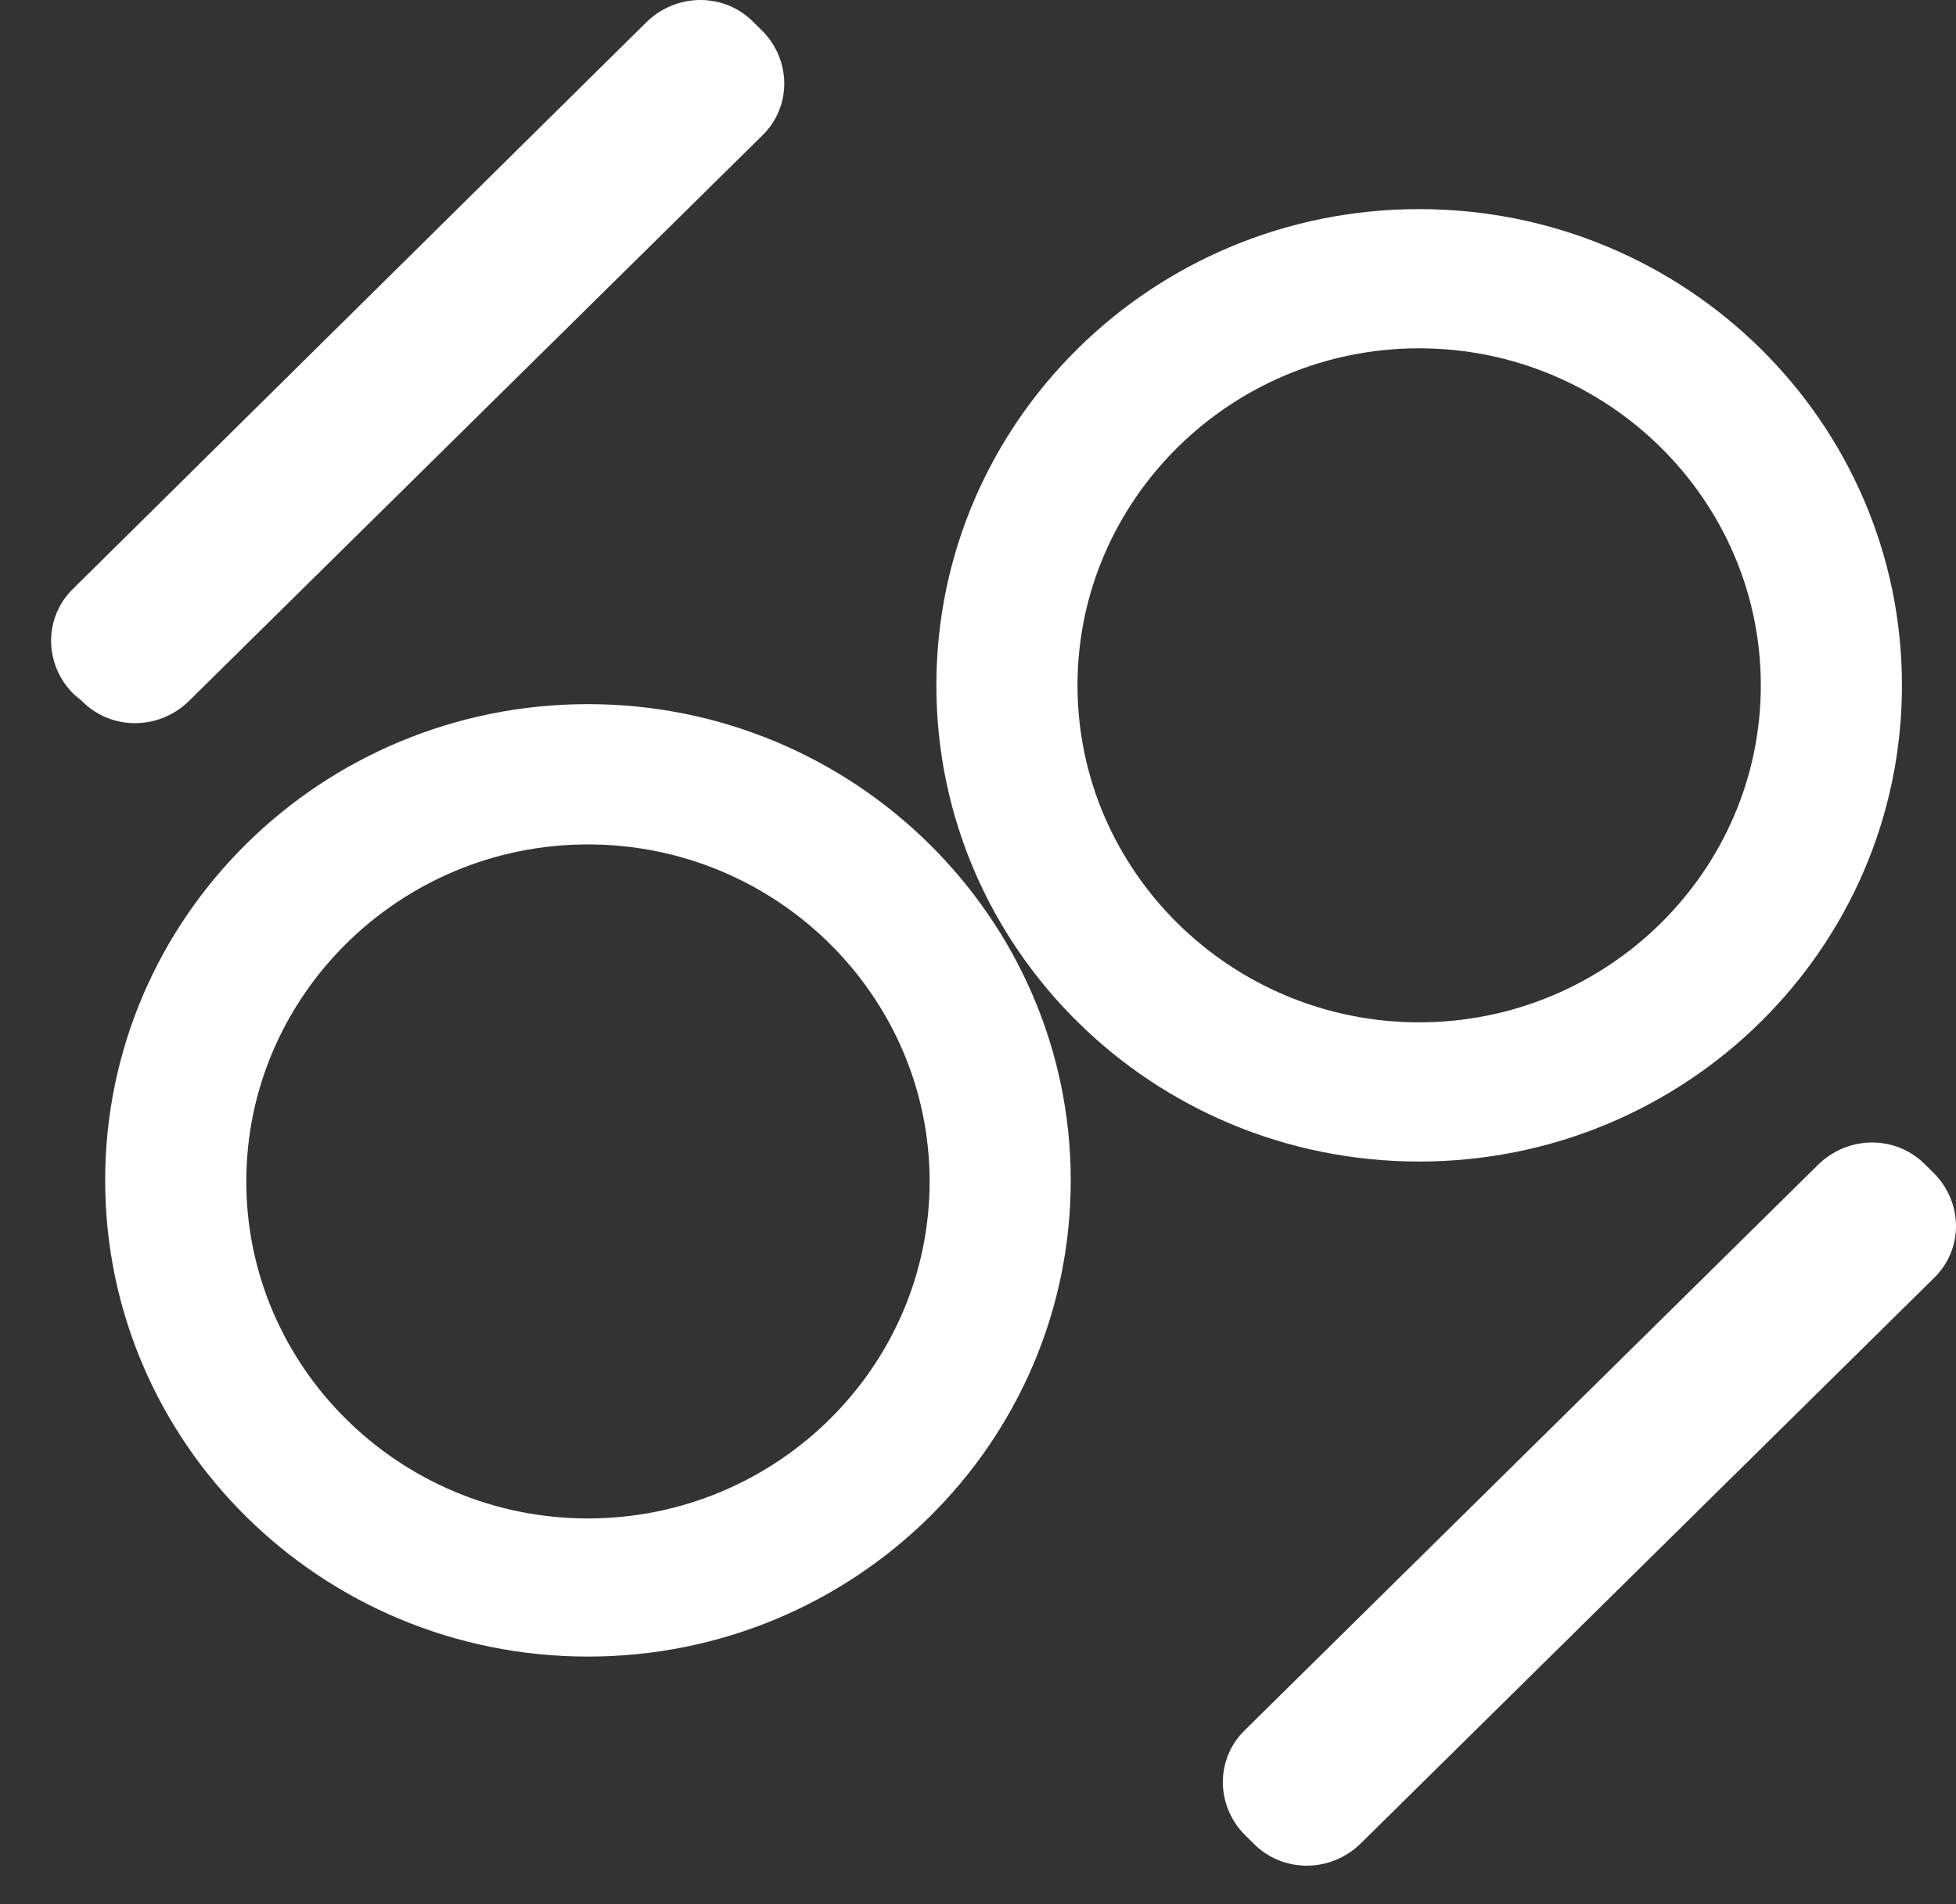 <svg width="38" height="37" viewBox="0 0 38 37" fill="none" xmlns="http://www.w3.org/2000/svg">
<rect x="0" y="0" width="38" height="37" fill="#333333" stroke="none"/>
<path d="M1.586 13.617L1.433 13.489C0.846 12.909 0.846 11.986 1.433 11.427L12.554 0.435C13.142 -0.145 14.078 -0.145 14.643 0.435L14.796 0.585C15.383 1.165 15.383 2.088 14.796 2.646L3.675 13.617C3.087 14.197 2.152 14.197 1.586 13.617Z" fill="white"/>
<path d="M11.422 32.189C6.243 32.189 2.043 28.045 2.043 22.935C2.043 17.825 6.243 13.682 11.422 13.682C16.602 13.682 20.802 17.847 20.802 22.935C20.802 28.045 16.602 32.189 11.422 32.189ZM11.422 16.408C7.766 16.408 4.785 19.35 4.785 22.957C4.785 26.564 7.766 29.505 11.422 29.505C15.079 29.505 18.06 26.564 18.06 22.957C18.06 19.35 15.079 16.408 11.422 16.408Z" fill="white"/>
<path d="M37.407 22.635L37.559 22.785C38.147 23.365 38.147 24.288 37.559 24.846L26.439 35.817C25.851 36.397 24.915 36.397 24.349 35.817L24.197 35.667C23.61 35.087 23.61 34.164 24.197 33.606L35.318 22.635C35.905 22.055 36.841 22.055 37.407 22.635Z" fill="white"/>
<path d="M27.57 22.57C22.391 22.57 18.191 18.427 18.191 13.317C18.191 8.207 22.391 4.063 27.57 4.063C32.75 4.063 36.95 8.207 36.95 13.317C36.95 18.427 32.75 22.57 27.57 22.57ZM27.57 6.768C23.914 6.768 20.933 9.71 20.933 13.317C20.933 16.924 23.914 19.865 27.57 19.865C31.226 19.865 34.208 16.924 34.208 13.317C34.208 9.71 31.226 6.768 27.57 6.768Z" fill="white"/>
</svg>
